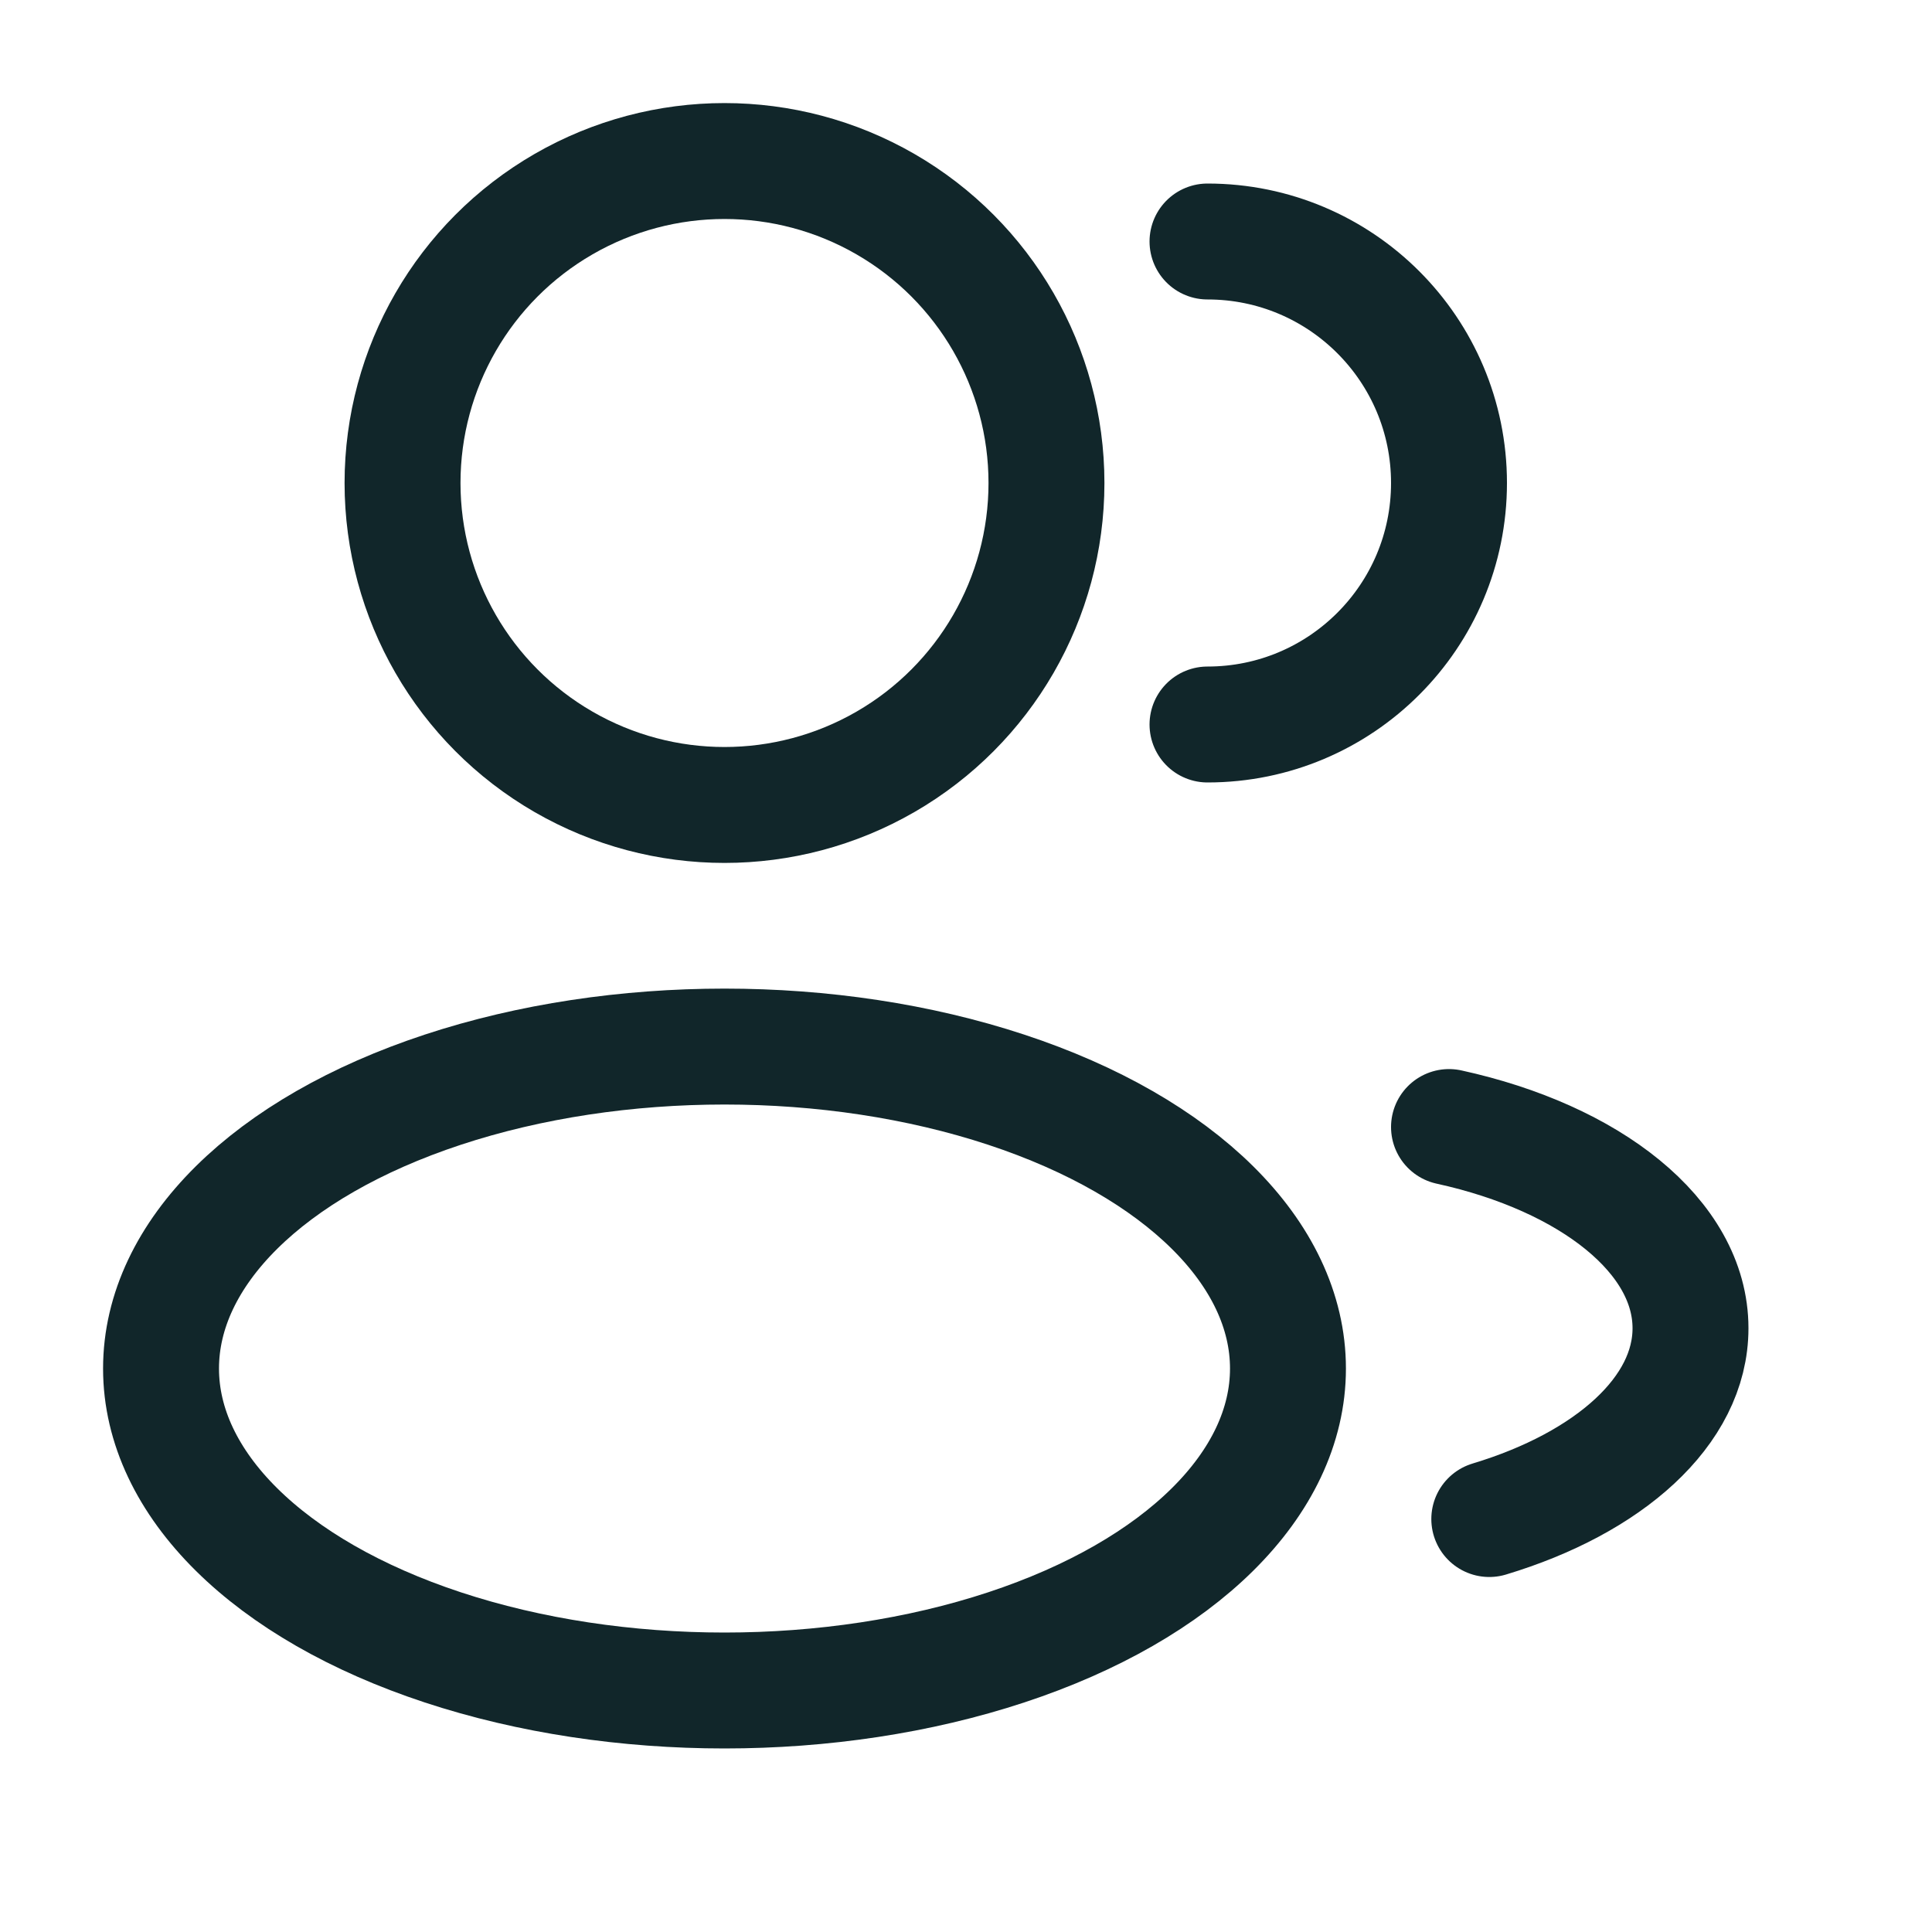 <svg xmlns="http://www.w3.org/2000/svg" width="20" height="20" viewBox="0 0 20 20" fill="none"><circle cx="7.5" cy="5" r="3.333" stroke="#11262A" stroke-width="1.2"></circle><path d="M12.5 7.5C13.881 7.5 15 6.381 15 5C15 3.619 13.881 2.5 12.5 2.5" stroke="#11262A" stroke-width="1.2" stroke-linecap="round"></path><ellipse cx="7.5" cy="14.167" rx="5.833" ry="3.333" stroke="#11262A" stroke-width="1.2"></ellipse><path d="M15 11.667C16.462 11.987 17.5 12.799 17.5 13.75C17.5 14.608 16.655 15.352 15.417 15.725" stroke="#11262A" stroke-width="1.2" stroke-linecap="round"></path></svg>